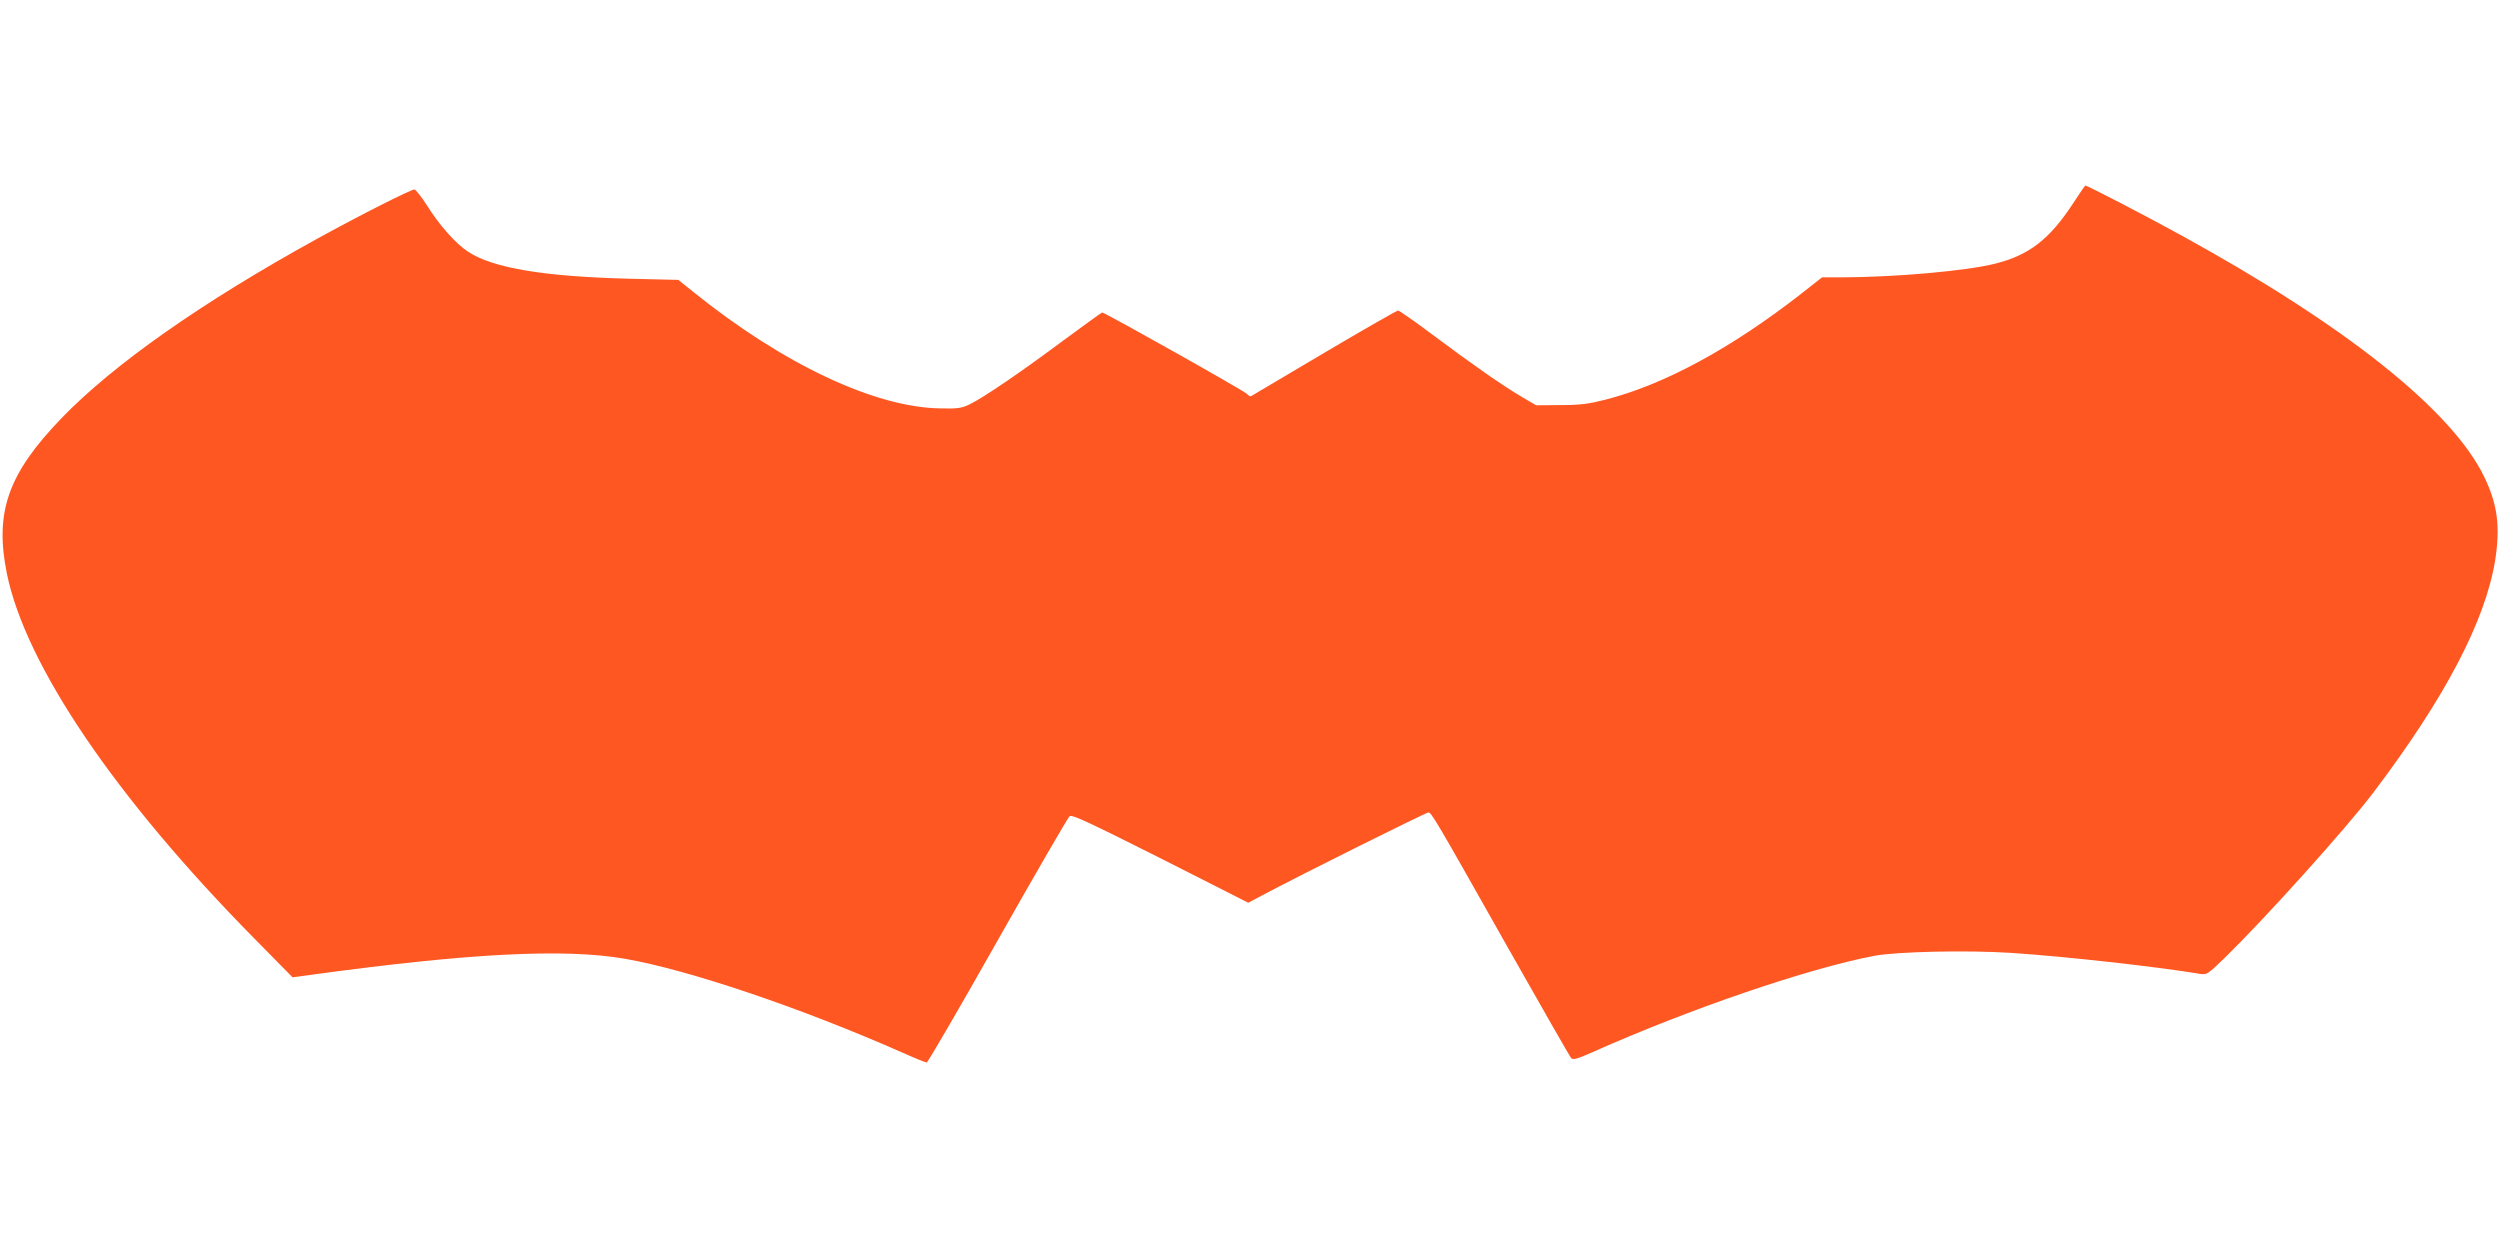 <?xml version="1.0" standalone="no"?>
<!DOCTYPE svg PUBLIC "-//W3C//DTD SVG 20010904//EN"
 "http://www.w3.org/TR/2001/REC-SVG-20010904/DTD/svg10.dtd">
<svg version="1.0" xmlns="http://www.w3.org/2000/svg"
 width="1280pt" height="640pt" viewBox="0 0 1280 640"
 preserveAspectRatio="xMidYMid meet">
<g transform="translate(0,640) scale(0.1,-0.1)"
fill="#ff5722" stroke="none">
<path d="M10613 5357 c-119 -181 -222 -262 -394 -306 -147 -38 -511 -70 -787
-71 l-103 0 -107 -84 c-359 -280 -702 -466 -1005 -543 -82 -21 -127 -27 -227
-27 l-125 -1 -75 44 c-93 54 -256 168 -463 323 -87 65 -163 118 -169 118 -6 0
-176 -97 -377 -216 -201 -119 -370 -219 -375 -222 -5 -3 -14 2 -20 10 -10 14
-729 418 -743 418 -3 0 -91 -64 -197 -142 -217 -162 -411 -294 -481 -328 -41
-20 -62 -23 -149 -21 -335 4 -808 227 -1267 597 l-76 61 -254 6 c-434 11 -697
55 -822 138 -63 41 -147 135 -210 236 -29 45 -58 82 -65 83 -18 0 -278 -131
-501 -254 -588 -324 -1041 -642 -1308 -919 -273 -284 -341 -480 -278 -793 96
-470 556 -1149 1271 -1873 l192 -195 88 12 c815 112 1305 137 1614 83 328 -57
903 -252 1422 -481 62 -28 117 -50 123 -50 5 0 169 281 363 625 194 343 360
629 368 636 12 10 97 -30 465 -215 l450 -228 87 46 c194 103 823 416 835 416
16 0 30 -23 412 -700 170 -300 313 -551 320 -558 9 -10 32 -3 116 34 491 219
1101 427 1435 490 118 22 478 30 704 15 274 -18 739 -70 963 -107 36 -6 39 -4
133 87 209 205 616 657 754 839 367 484 574 879 625 1190 27 172 13 285 -54
425 -164 343 -711 779 -1562 1245 -178 98 -472 250 -482 250 -2 0 -31 -42 -64
-93z"/>
</g>
</svg>
